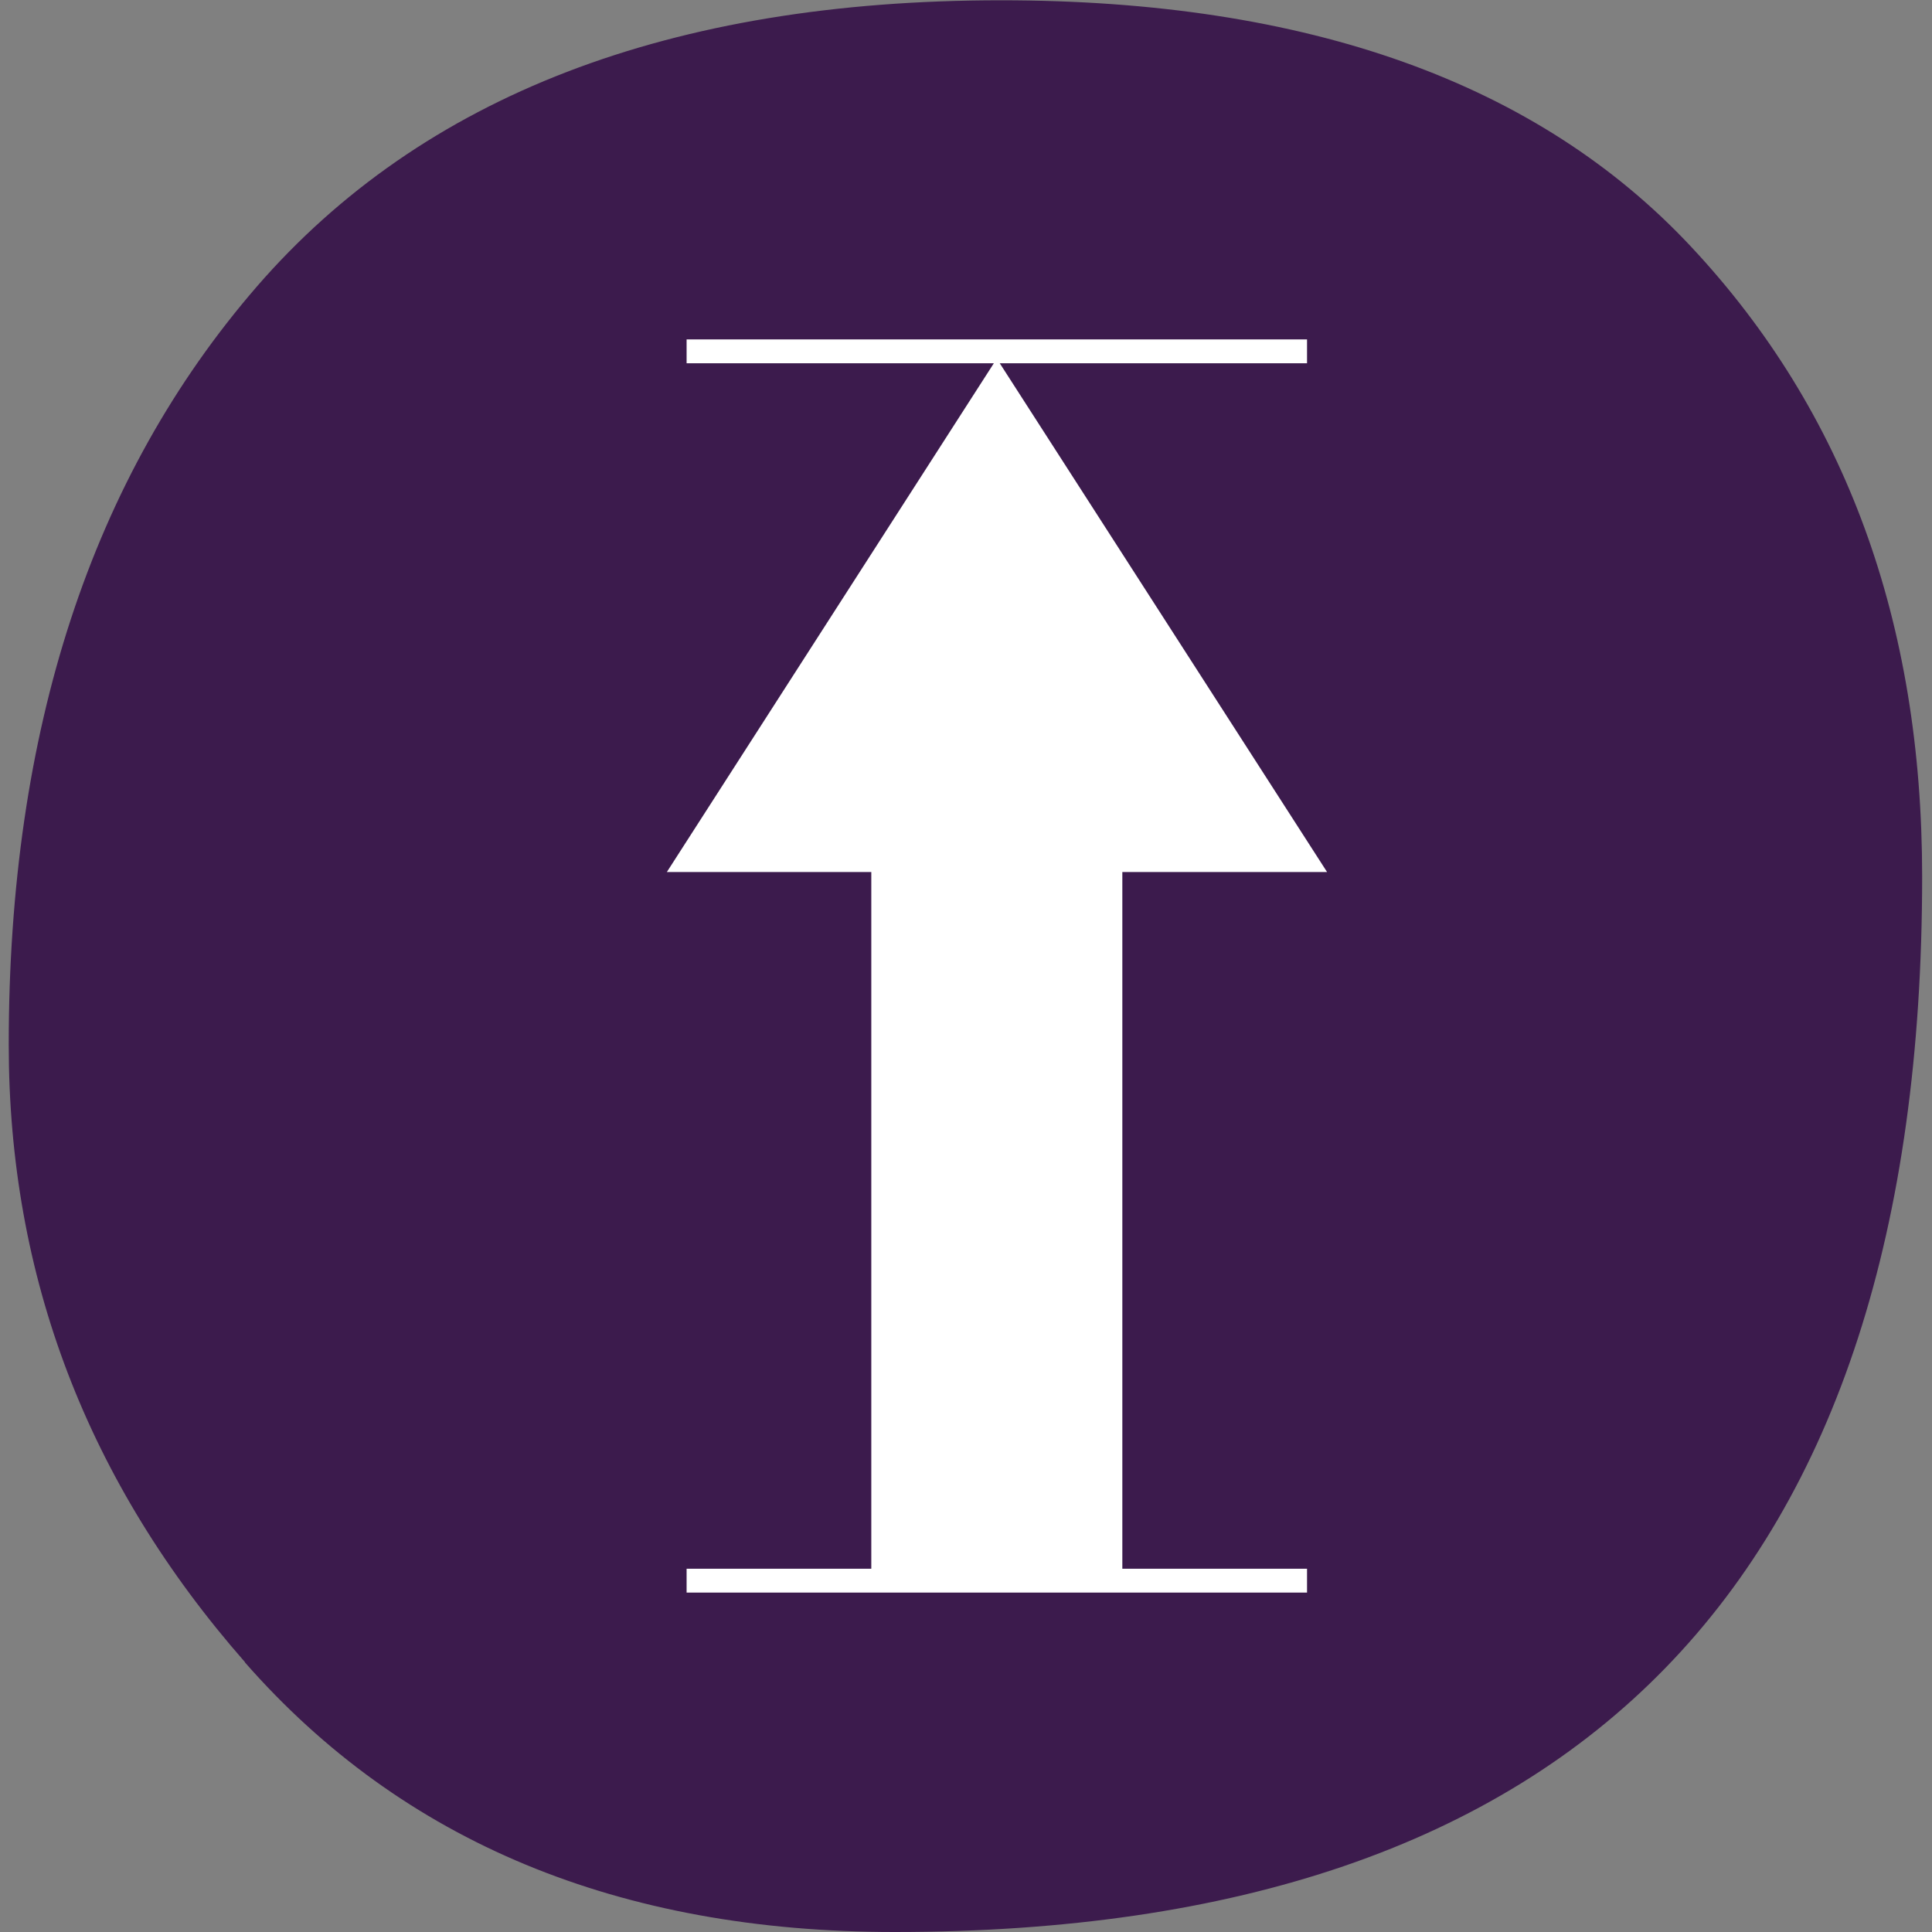 <svg width="60" height="60" viewBox="0 0 60 60" fill="none" xmlns="http://www.w3.org/2000/svg">
<rect x="0" y="0" width="60" height="60" fill="#808080" stroke="none"/>
<path d="M7.608 51.619C2.714 46.038 0.271 39.652 0.271 32.443C0.271 22.681 2.842 14.831 7.974 8.902C13.116 2.973 20.82 0.009 31.085 0.009C40.618 0.009 47.773 2.571 52.54 7.685C57.316 12.8 59.694 19.314 59.694 27.219C59.694 49.076 49.054 60 27.782 60C19.228 60 12.503 57.209 7.608 51.629" fill="#3C1B4D"/>
<path d="M40.591 10.54H21.323V11.281H30.865L20.71 27.081H27.059V48.719H21.323V49.46H40.591V48.719H34.855V27.081H41.213L31.048 11.281H40.591V10.54Z" fill="white"/>
</svg>
